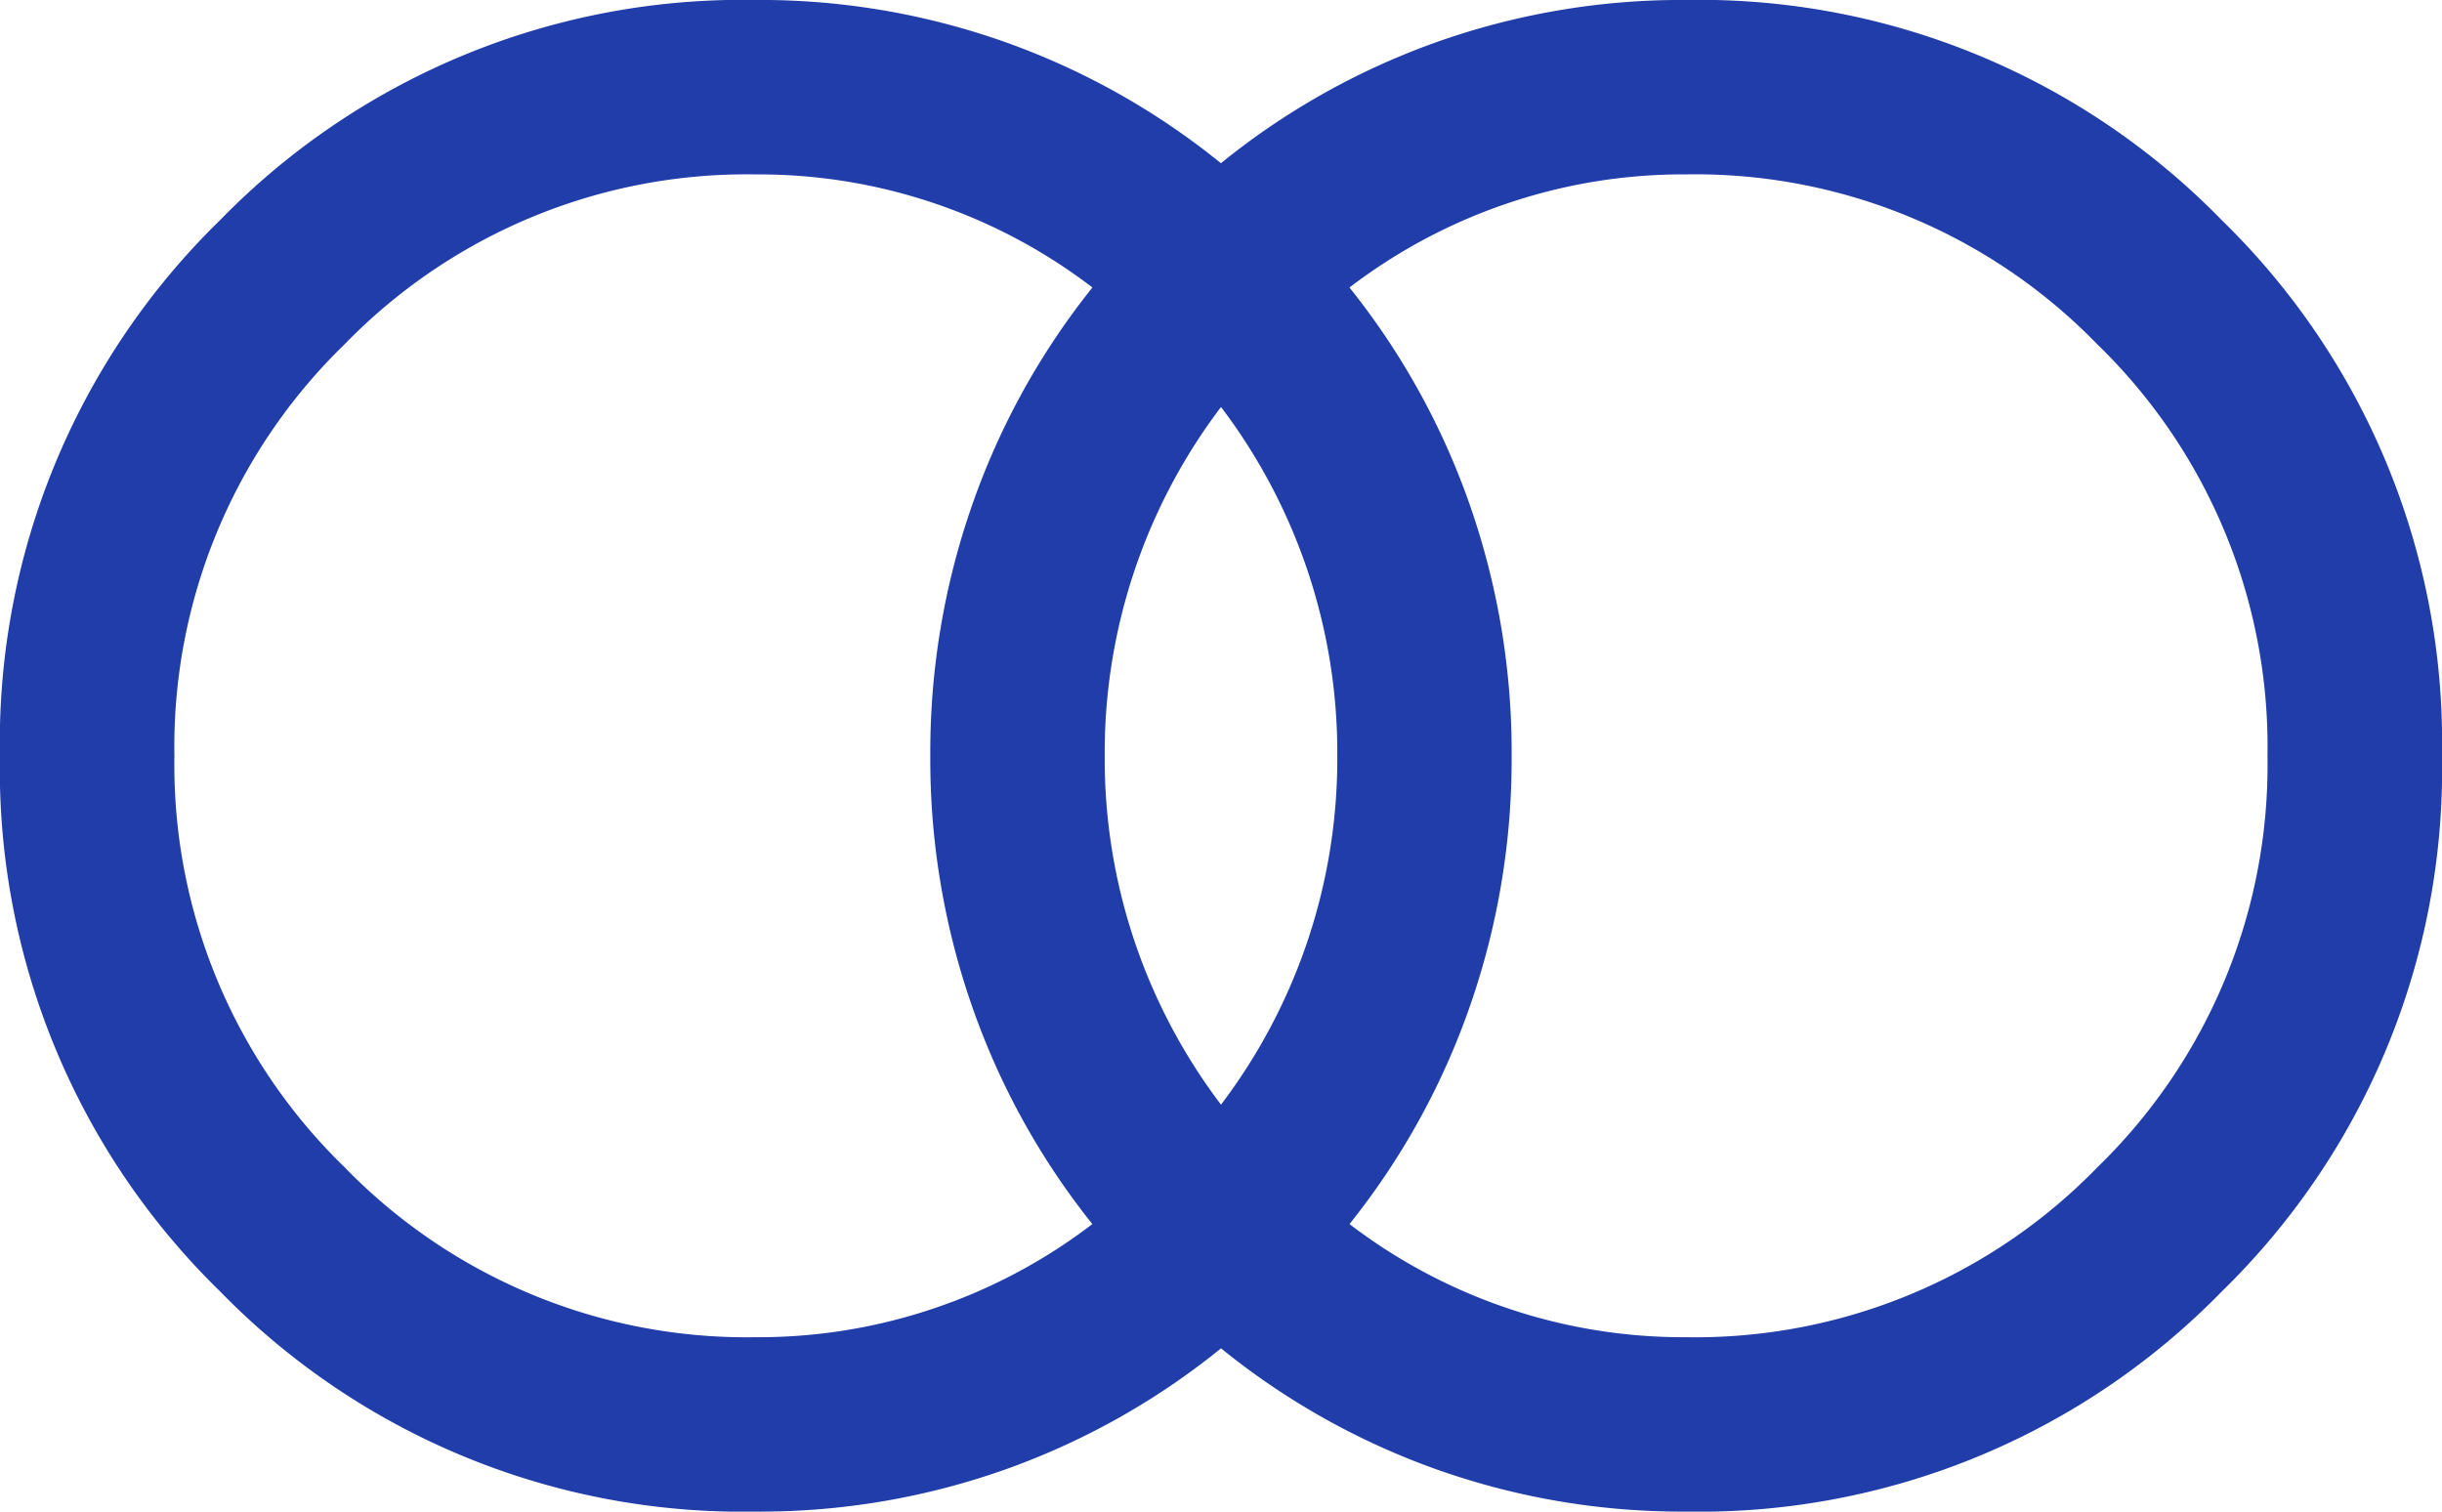 <svg xmlns="http://www.w3.org/2000/svg" width="77.539" height="48" viewBox="0 0 77.539 48">
  <defs>
    <style>
      .cls-1 {
        fill: #203da9;
      }
    </style>
  </defs>
  <path id="join_FILL0_wght300_GRAD0_opsz24" class="cls-1" d="M113.541-697.537a17.793,17.793,0,0,0,13.062-5.4A17.793,17.793,0,0,0,132-716a17.793,17.793,0,0,0-5.4-13.062,17.793,17.793,0,0,0-13.062-5.4,17.389,17.389,0,0,0-5.752.948,17.43,17.43,0,0,0-4.935,2.645A23.342,23.342,0,0,1,106.66-724,23.814,23.814,0,0,1,108-716a23.814,23.814,0,0,1-1.342,8,23.341,23.341,0,0,1-3.806,6.87,17.428,17.428,0,0,0,4.935,2.645A17.389,17.389,0,0,0,113.541-697.537Zm-14.769-7.385a18.191,18.191,0,0,0,2.723-5.123,18.163,18.163,0,0,0,.969-5.954,18.162,18.162,0,0,0-.969-5.954,18.191,18.191,0,0,0-2.723-5.123,18.192,18.192,0,0,0-2.723,5.123A18.162,18.162,0,0,0,95.079-716a18.162,18.162,0,0,0,.969,5.954A18.192,18.192,0,0,0,98.771-704.922ZM84-697.537a17.389,17.389,0,0,0,5.752-.948,17.428,17.428,0,0,0,4.935-2.645A23.341,23.341,0,0,1,90.883-708a23.814,23.814,0,0,1-1.342-8,23.814,23.814,0,0,1,1.342-8,23.341,23.341,0,0,1,3.806-6.87,17.43,17.43,0,0,0-4.935-2.645A17.389,17.389,0,0,0,84-734.461a17.793,17.793,0,0,0-13.062,5.4A17.793,17.793,0,0,0,65.54-716a17.793,17.793,0,0,0,5.4,13.062A17.793,17.793,0,0,0,84-697.537ZM84-692a23.151,23.151,0,0,1-17.009-6.991A23.151,23.151,0,0,1,60-716a23.151,23.151,0,0,1,6.99-17.009A23.151,23.151,0,0,1,84-740a23.267,23.267,0,0,1,7.981,1.36,23.2,23.2,0,0,1,6.788,3.824,23.2,23.2,0,0,1,6.788-3.824,23.267,23.267,0,0,1,7.981-1.36,23.151,23.151,0,0,1,17.009,6.991A23.151,23.151,0,0,1,137.541-716a23.151,23.151,0,0,1-6.991,17.009A23.151,23.151,0,0,1,113.541-692a23.266,23.266,0,0,1-7.981-1.36,23.2,23.2,0,0,1-6.788-3.824,23.2,23.2,0,0,1-6.788,3.824A23.266,23.266,0,0,1,84-692Z" transform="translate(-60.002 739.999)"/>
</svg>
